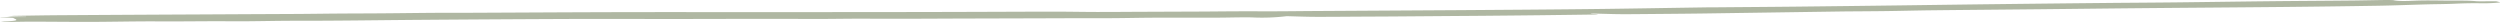 <svg xmlns="http://www.w3.org/2000/svg" width="1142" height="10" viewBox="0 0 1142 10"><path id="Fill_1_Copy_13" data-name="Fill 1 Copy 13" d="M.325,9.812c10.508-.237,6.6-.965,5.709-1.626L0,7.882.394,7.8h11.34l.2-.11L3.258,7.481C5.05,7.34,5.749,7.24,6.585,7.227c6.88-.1,13.759-.232,20.689-.277q31.112-.2,62.266-.348,23.18-.122,46.369-.231c6.205-.035,12.37-.134,18.572-.178,6.586-.047,13.206-.049,19.787-.1,7.93-.061,15.822-.17,23.753-.227,5.141-.037,10.331,0,15.488-.024,23.3-.1,46.593-.243,69.906-.295,22.708-.05,45.436,0,68.156-.007q30.957-.008,61.911-.044,18.07-.021,36.134-.087c10.824-.029,21.646-.09,32.467-.088,6.3,0,12.593.135,18.9.145,6.728.012,13.469-.054,20.207-.081q13.747-.056,27.5-.107c5.689-.028,11.359-.1,17.05-.118,5.9-.019,11.813.023,17.707,0,5.7-.02,11.382-.095,17.081-.129q33.168-.2,66.338-.4c19.967-.137,39.959-.267,59.839-.489,17.49-.195,34.838-.514,52.257-.773,1.819-.027,3.691-.019,5.531-.034,11.935-.1,23.891-.18,35.8-.307q23.305-.248,46.544-.555c14.4-.18,28.754-.392,43.161-.561q25.448-.3,50.956-.549c11.187-.111,22.438-.164,33.613-.285,13.867-.15,27.661-.366,41.531-.513,12.628-.134,25.327-.2,37.969-.321,5.089-.049,10.1-.174,15.176-.242,1.362-.018,3.818.009,4.1.081,2.186.545,6.561.359,9.648.23,5.719-.239,11.154-.039,16.7-.027,3.9.008,7.815-.086,11.349.254,1.342.129,5.041.021,9.168.021.4.133,2.459.492,1.581.587a77.931,77.931,0,0,1-7.974.354c-4.72-.088-8.369.007-12.568.2-3.923.178-8.612.185-12.875.3-7.433.2-14.674.5-22.22.622-14.455.239-29.033.42-43.623.563-20.933.2-41.936.339-62.884.531-15.921.145-31.794.339-47.7.5-16.468.165-32.973.3-49.42.48-6.933.077-13.73.267-20.651.359-6.536.087-13.155.113-19.737.167-.184,0-.365.006-.547.009q-31.768.468-63.543.928c-10.421.141-20.947.207-31.435.3-3.665.032-7.353.036-10.683-.066l-8.848-.231-.537.136,3.464.2a5.512,5.512,0,0,1-.859.13q-12.542.169-25.105.321-13.343.149-26.723.264c-5.522.05-11.062.079-16.591.121q-12.355.093-24.709.19c-4.592.032-9.2.046-13.8.069-7.163.036-14.341.117-21.485.094-4.2-.013-8.348-.19-12.969-.3a94.506,94.506,0,0,1-15.784.564c-4.386-.106-9.442.063-14.206.1-2.728.019-5.474.015-8.212.016-7.713,0-15.44-.023-23.133.016-5.945.03-11.826.173-17.772.21-6.663.042-13.368.017-20.053.029-4.478.008-8.952.032-13.429.044q-16.786.048-33.575.092c-14.887.039-29.838.172-44.641.079-9.483-.06-18.549.17-27.879.117-24.757-.14-49.521.077-74.293.007-13.021-.037-26.084-.041-39.094.016q-31.536.138-63.025.379c-19.02.136-38.028.448-57.005.422-10.541-.014-20.418.326-30.989.233-10.423-.092-21.1.121-31.584.06C61.717,9.691,50.8,10,39.616,10c-8.2,0-16.391-.09-24.593-.108-3.28-.007-6.574.077-9.875.108-1.112.011-2.259-.016-3.39-.025L.325,9.812" fill="#afb7a2"/></svg>